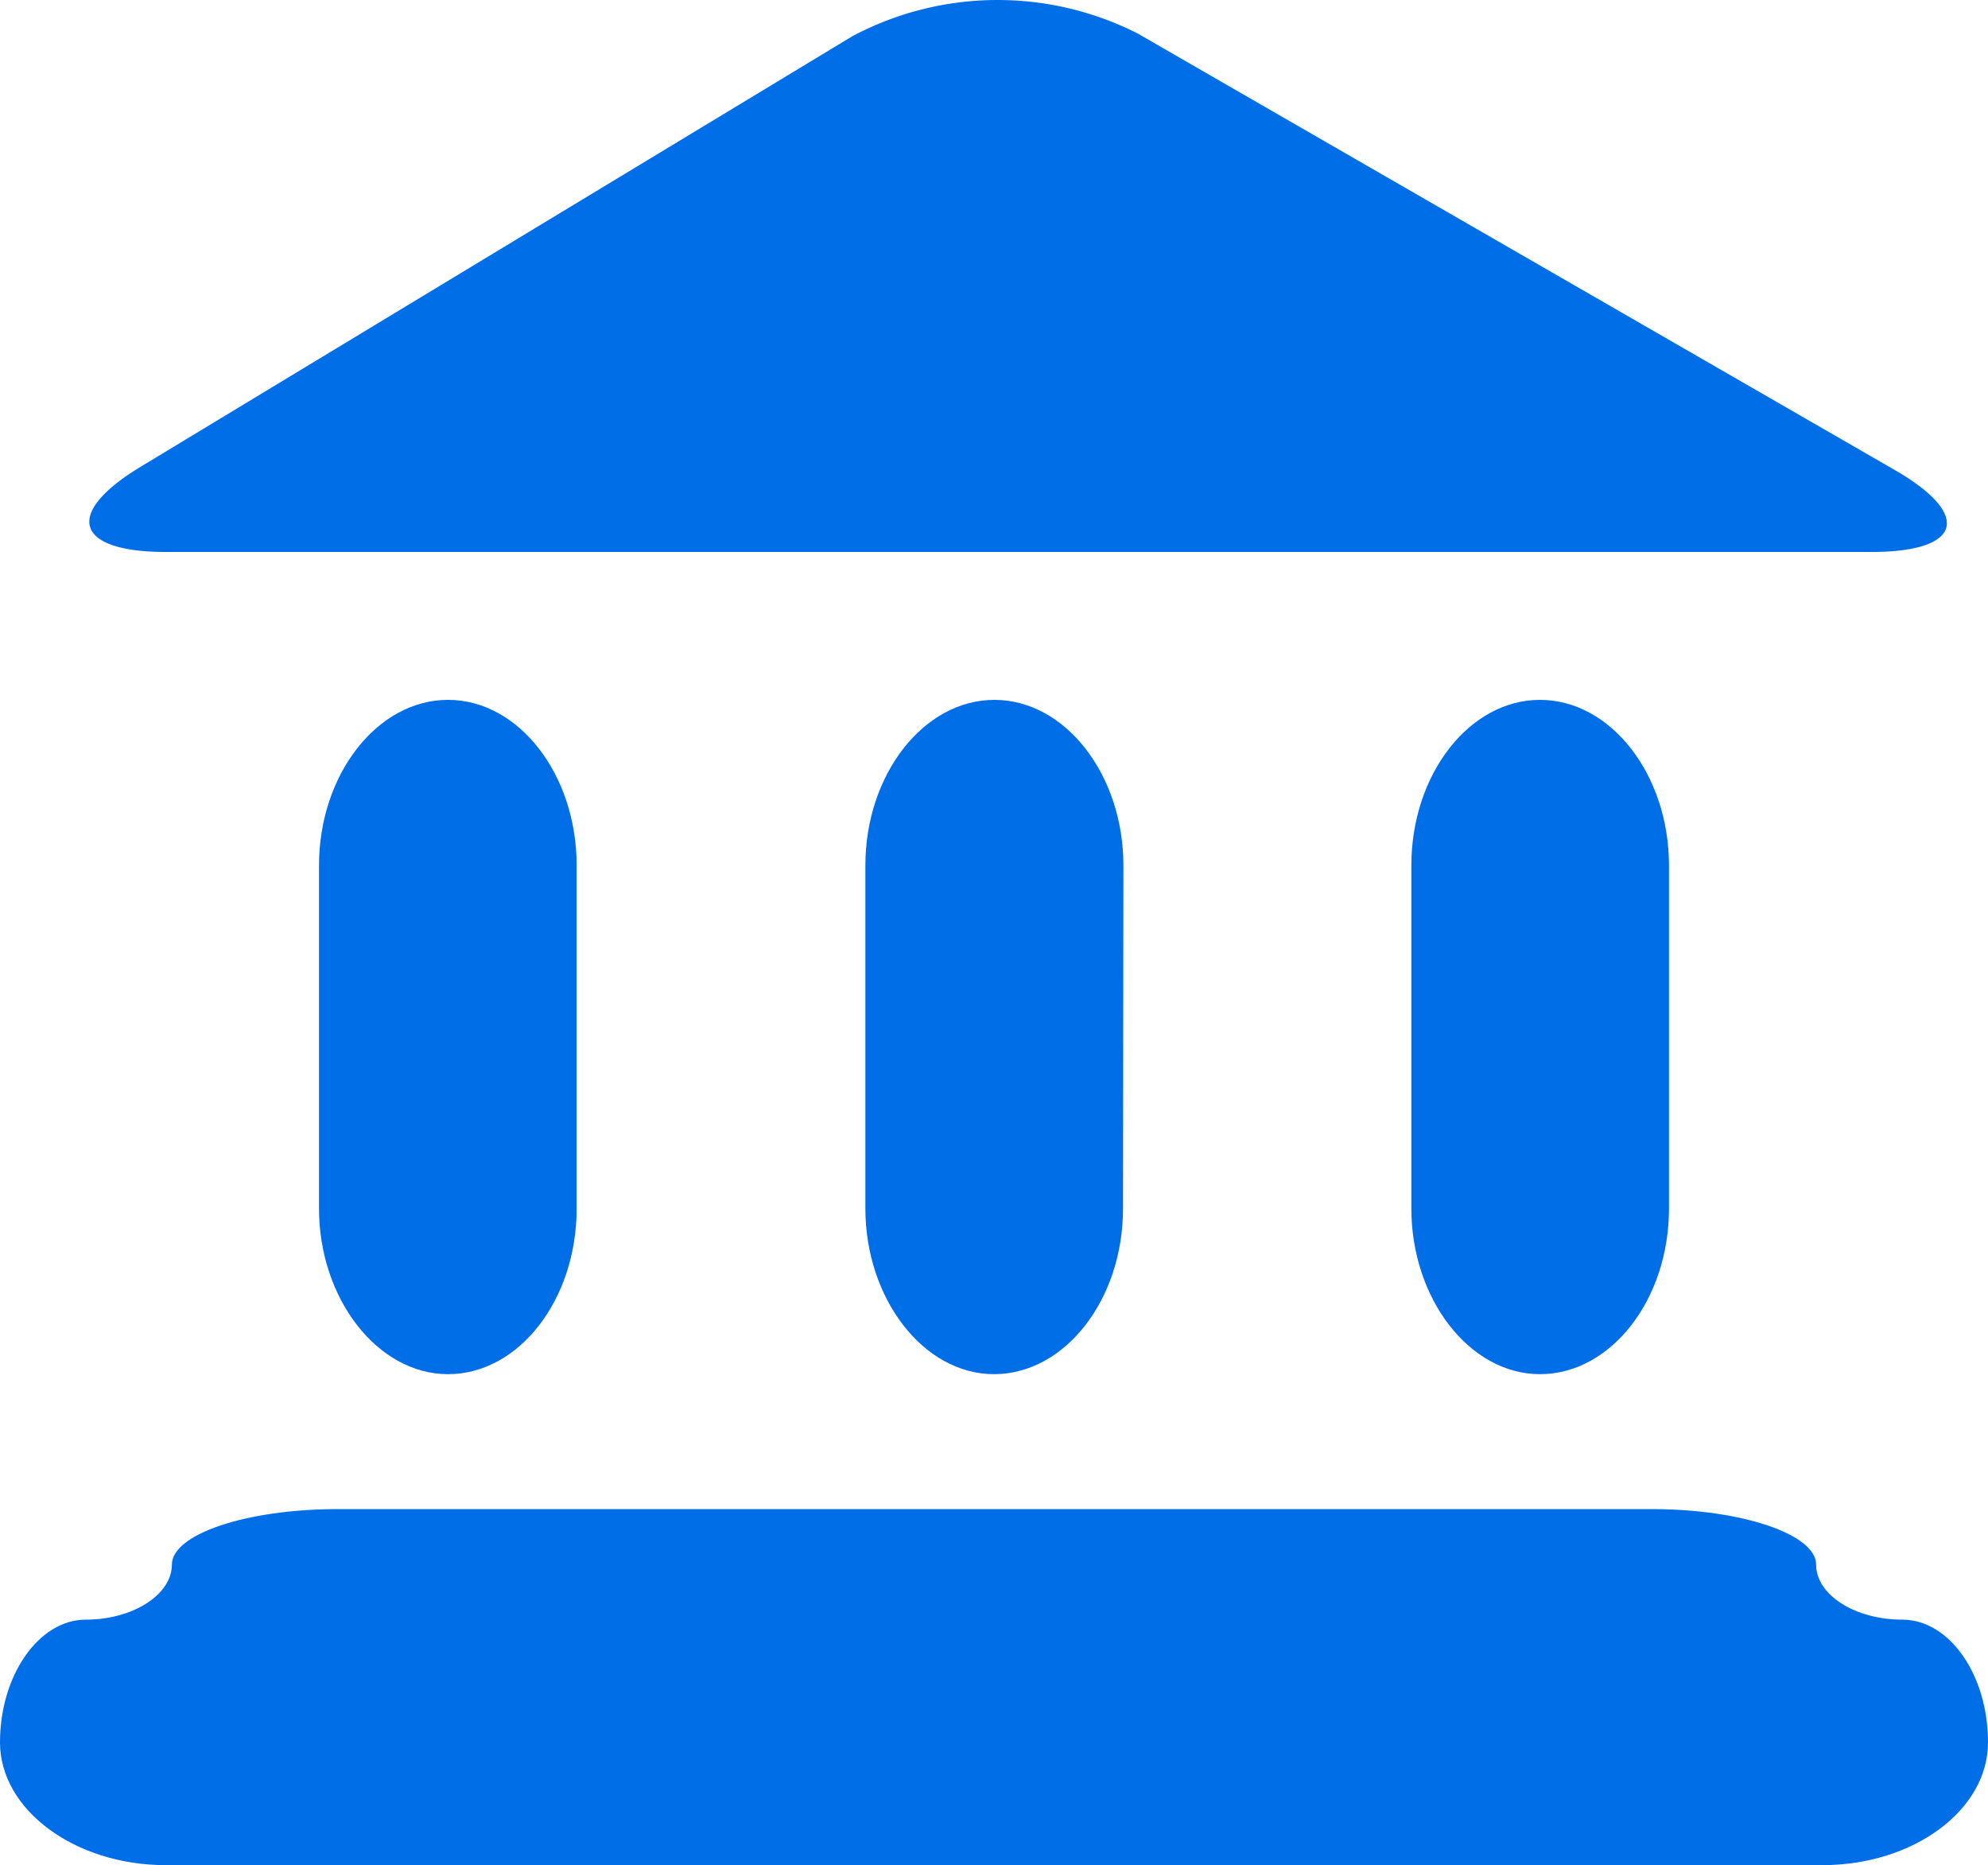 <svg xmlns="http://www.w3.org/2000/svg" viewBox="0 0 50.54 47.41"><defs><style>.cls-1{fill:#006ee7;}</style></defs><g id="Laag_2" data-name="Laag 2"><g id="Laag_12" data-name="Laag 12"><g id="Element"><path class="cls-1" d="M48.36,41.17c-1.2,0-2.19-.63-2.19-1.4S44.28,38.36,42,38.36H8.58c-2.32,0-4.21.64-4.21,1.41s-1,1.4-2.19,1.4S0,42.58,0,44.29s1.9,3.12,4.21,3.12H46.33c2.32,0,4.21-1.4,4.21-3.12S49.56,41.17,48.36,41.17Z"/><path class="cls-1" d="M14.66,30.72c0,2.32-1.47,4.21-3.27,4.21S8.11,33,8.11,30.72V22c0-2.31,1.48-4.21,3.28-4.21s3.27,1.9,3.27,4.21Z"/><path class="cls-1" d="M28.55,30.72c0,2.32-1.48,4.21-3.28,4.21S22,33,22,30.72V22c0-2.31,1.48-4.21,3.28-4.21s3.28,1.9,3.28,4.21Z"/><path class="cls-1" d="M42.43,30.72c0,2.32-1.48,4.21-3.28,4.21S35.88,33,35.88,30.72V22c0-2.31,1.47-4.21,3.27-4.21s3.28,1.9,3.28,4.21Z"/><path class="cls-1" d="M3.6,11.85c-2,1.2-1.7,2.18.61,2.18H47.58c2.31,0,2.57-.95.56-2.1L28.92.85a7.87,7.87,0,0,0-7.25.07Z"/></g></g></g></svg>